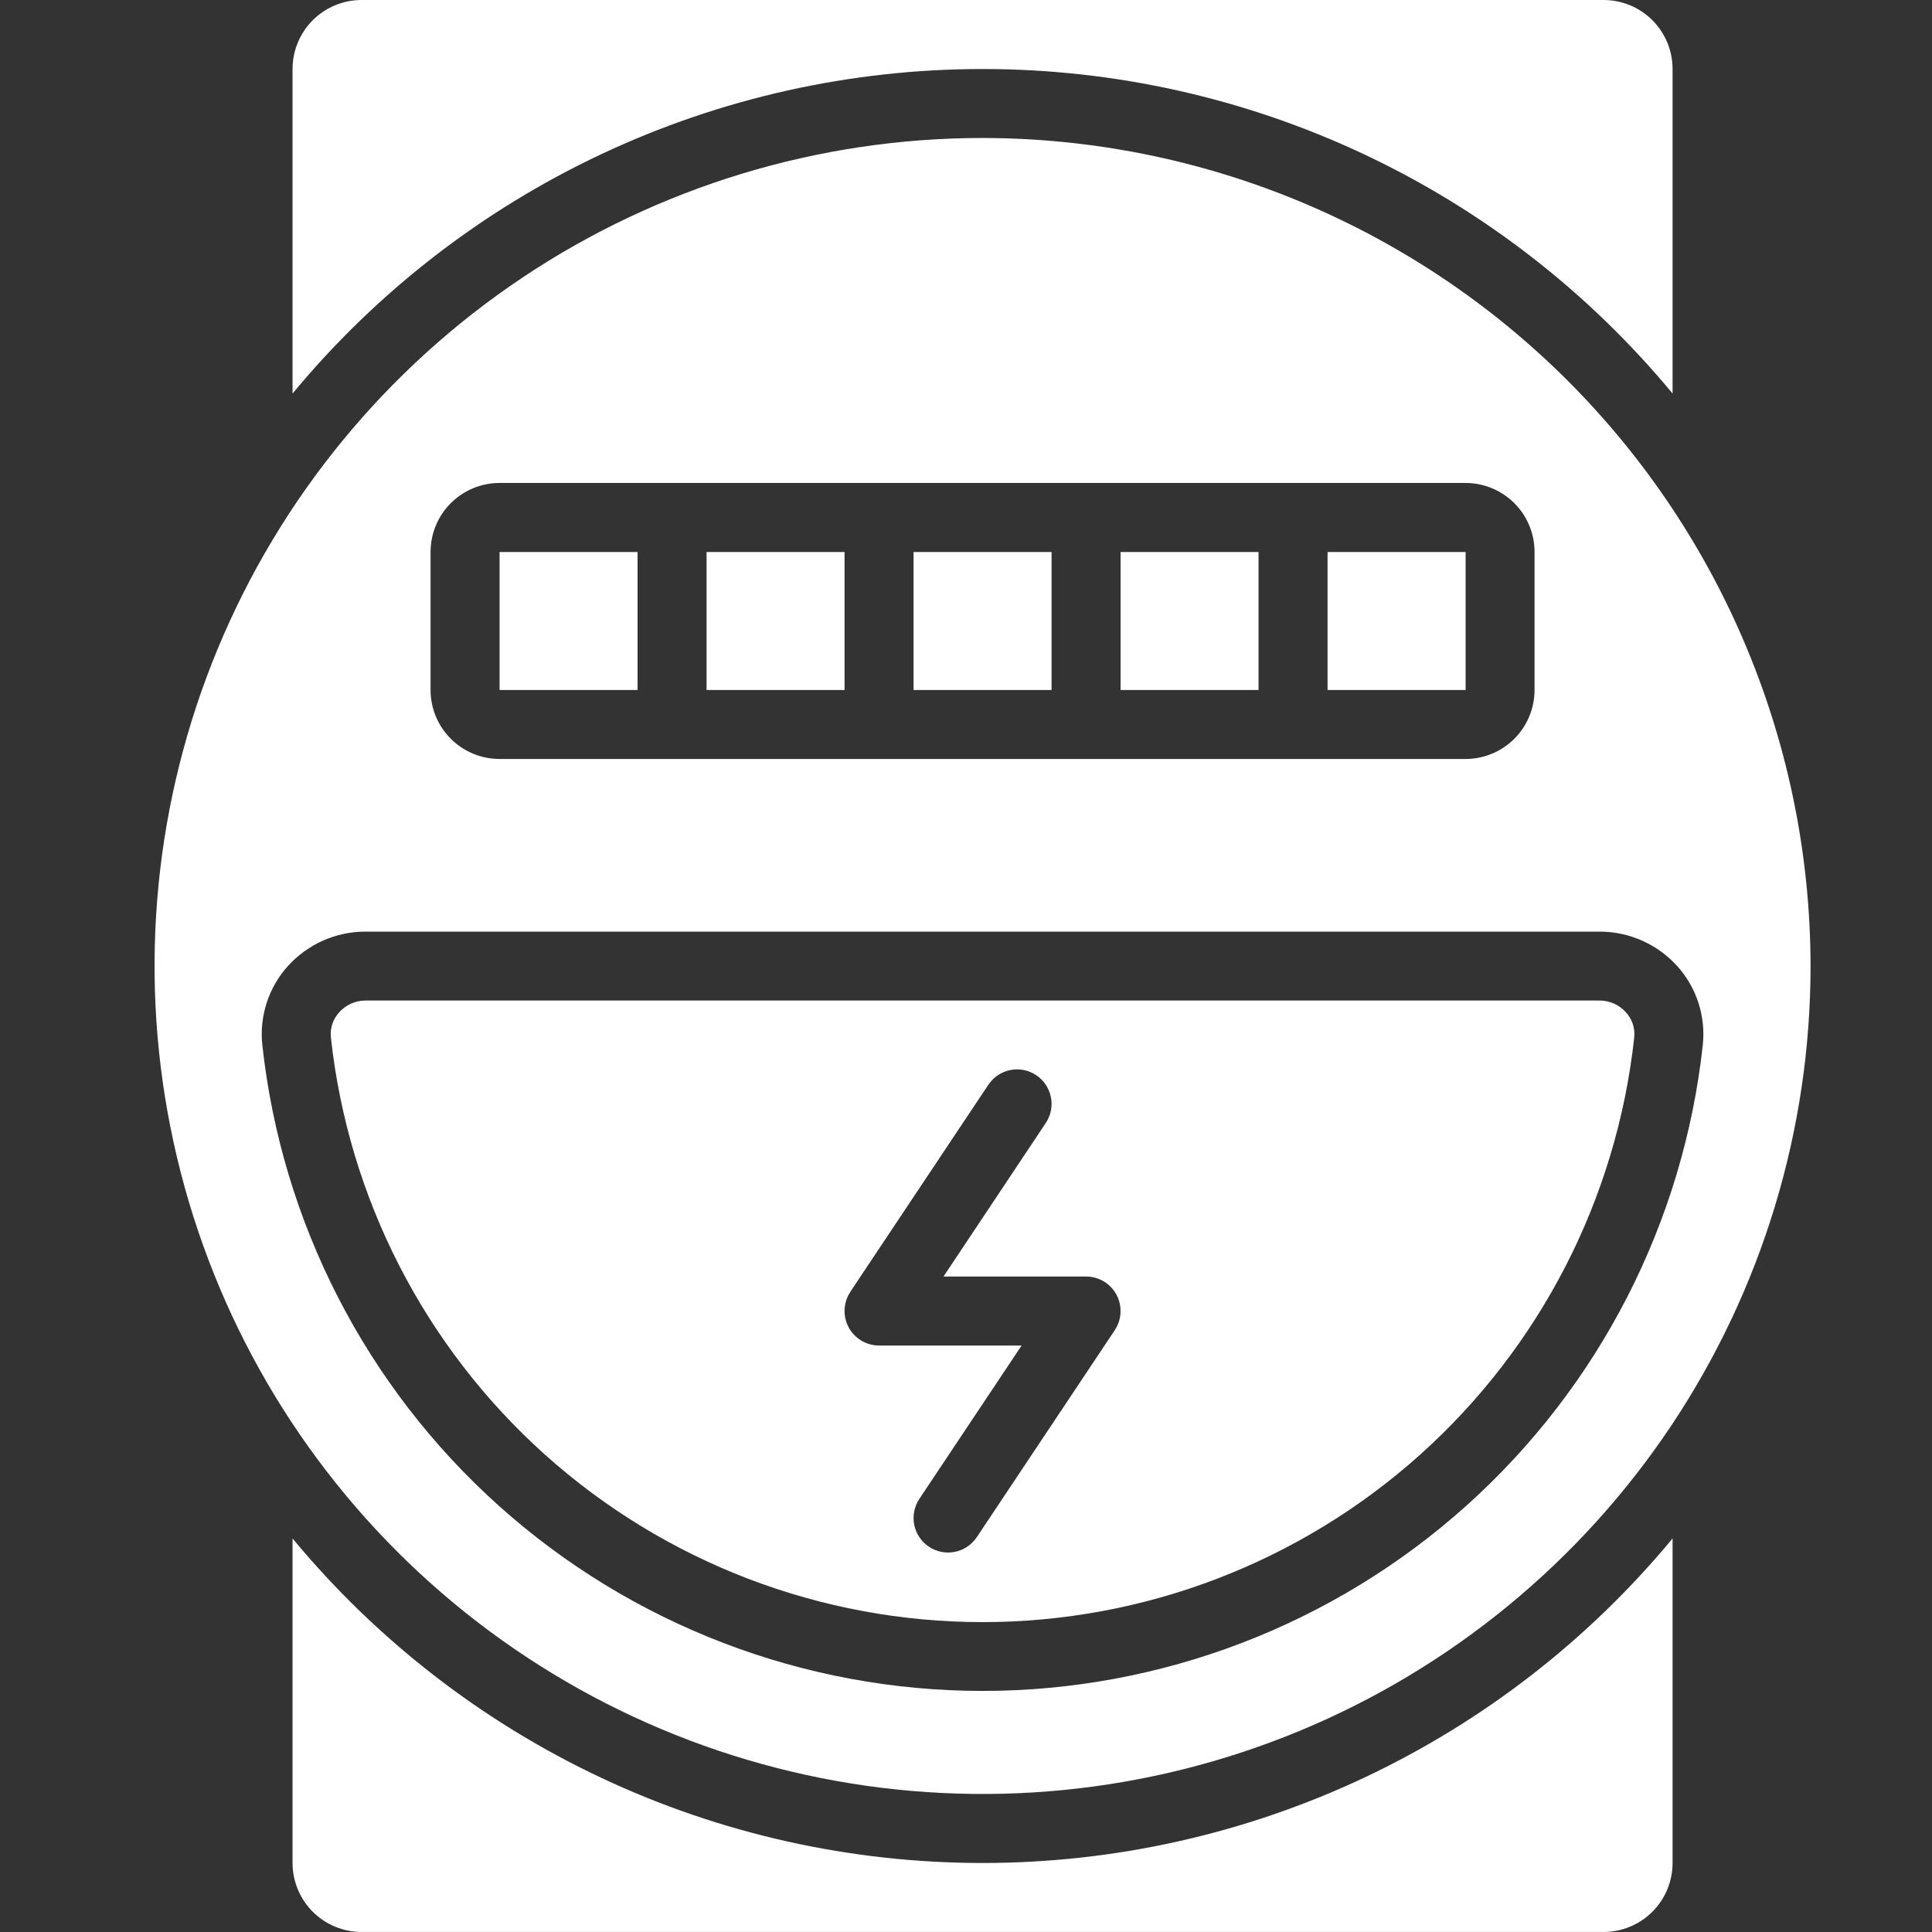 <svg width="50" height="50" viewBox="0 0 50 50" fill="none" xmlns="http://www.w3.org/2000/svg">
<rect x="0" y="0" width="50" height="50" fill="#333333" stroke="none"/>
<path d="M25.429 48.214C22.017 48.214 18.648 47.462 15.561 46.01C12.475 44.558 9.746 42.442 7.571 39.815V48.214C7.571 48.687 7.76 49.141 8.094 49.476C8.429 49.811 8.884 49.999 9.357 49.999H41.5C41.974 49.999 42.428 49.811 42.763 49.476C43.098 49.141 43.286 48.687 43.286 48.214V39.815C41.111 42.442 38.383 44.558 35.296 46.01C32.209 47.462 28.84 48.214 25.429 48.214Z" fill="white"/>
<path d="M23.643 14.286H27.214V17.857H23.643V14.286Z" fill="white"/>
<path d="M12.929 14.286H16.5V17.857H12.929V14.286Z" fill="white"/>
<path d="M29 14.286H32.571V17.857H29V14.286Z" fill="white"/>
<path d="M34.357 14.286H37.93V17.857H34.357V14.286Z" fill="white"/>
<path d="M18.286 14.286H21.857V17.857H18.286V14.286Z" fill="white"/>
<path d="M8.779 26.198C8.699 26.285 8.638 26.387 8.601 26.499C8.564 26.611 8.551 26.729 8.563 26.846C9.015 31.004 10.986 34.848 14.099 37.642C17.212 40.435 21.246 41.98 25.429 41.98C29.611 41.98 33.646 40.435 36.758 37.642C39.871 34.848 41.842 31.004 42.294 26.846C42.306 26.729 42.293 26.611 42.256 26.499C42.219 26.388 42.158 26.285 42.079 26.199C41.993 26.103 41.889 26.026 41.772 25.974C41.654 25.921 41.528 25.894 41.399 25.894H9.458C9.33 25.894 9.203 25.921 9.086 25.973C8.969 26.026 8.864 26.102 8.779 26.198ZM22.007 33.43L25.579 28.073C25.71 27.876 25.914 27.739 26.147 27.693C26.379 27.646 26.62 27.694 26.817 27.826C27.014 27.957 27.151 28.161 27.197 28.394C27.244 28.626 27.196 28.867 27.064 29.064L24.418 33.036H28.107C28.269 33.036 28.427 33.08 28.566 33.163C28.705 33.246 28.818 33.365 28.895 33.508C28.971 33.651 29.007 33.811 28.999 33.973C28.991 34.134 28.94 34.29 28.85 34.425L25.279 39.782C25.213 39.88 25.13 39.963 25.032 40.029C24.935 40.094 24.826 40.139 24.711 40.162C24.596 40.185 24.477 40.185 24.362 40.162C24.247 40.14 24.138 40.094 24.04 40.029C23.943 39.964 23.859 39.88 23.794 39.783C23.728 39.686 23.683 39.576 23.66 39.461C23.637 39.346 23.637 39.228 23.66 39.113C23.683 38.998 23.728 38.888 23.793 38.791L26.439 34.822H22.75C22.588 34.822 22.43 34.778 22.291 34.695C22.152 34.612 22.039 34.493 21.963 34.35C21.886 34.208 21.85 34.047 21.858 33.886C21.866 33.724 21.918 33.568 22.007 33.434V33.43Z" fill="white"/>
<path d="M25.429 3.571C21.19 3.571 17.047 4.828 13.524 7.182C10 9.537 7.253 12.883 5.631 16.799C4.009 20.715 3.585 25.023 4.412 29.18C5.239 33.337 7.279 37.155 10.276 40.152C13.273 43.148 17.091 45.189 21.248 46.016C25.405 46.843 29.713 46.419 33.629 44.797C37.544 43.175 40.891 40.428 43.246 36.904C45.6 33.38 46.857 29.238 46.857 24.999C46.85 19.318 44.591 13.872 40.574 9.854C36.556 5.837 31.11 3.577 25.429 3.571ZM11.143 14.285C11.143 13.812 11.331 13.357 11.666 13.022C12.001 12.688 12.455 12.499 12.929 12.499H37.929C38.402 12.499 38.856 12.688 39.191 13.022C39.526 13.357 39.714 13.812 39.714 14.285V17.857C39.714 18.33 39.526 18.784 39.191 19.119C38.856 19.454 38.402 19.642 37.929 19.642H12.929C12.455 19.642 12.001 19.454 11.666 19.119C11.331 18.784 11.143 18.33 11.143 17.857V14.285ZM43.408 25.004C43.654 25.277 43.841 25.6 43.954 25.95C44.068 26.3 44.107 26.671 44.069 27.037C43.569 31.632 41.39 35.88 37.95 38.967C34.51 42.053 30.05 43.761 25.429 43.761C20.807 43.761 16.348 42.053 12.907 38.967C9.467 35.88 7.288 31.632 6.788 27.037C6.75 26.671 6.789 26.3 6.903 25.95C7.016 25.599 7.203 25.277 7.449 25.003C7.703 24.722 8.013 24.497 8.359 24.343C8.705 24.189 9.079 24.11 9.458 24.11H41.399C41.778 24.11 42.152 24.19 42.498 24.344C42.845 24.497 43.154 24.723 43.408 25.004Z" fill="white"/>
<path d="M7.571 1.786V10.185C9.747 7.557 12.475 5.442 15.562 3.99C18.648 2.538 22.017 1.786 25.429 1.786C28.84 1.786 32.209 2.538 35.295 3.99C38.382 5.442 41.111 7.557 43.286 10.185V1.786C43.286 1.312 43.098 0.858 42.763 0.523C42.428 0.188 41.974 0 41.5 0H9.357C8.884 0 8.429 0.188 8.094 0.523C7.76 0.858 7.571 1.312 7.571 1.786Z" fill="white"/>
</svg>
